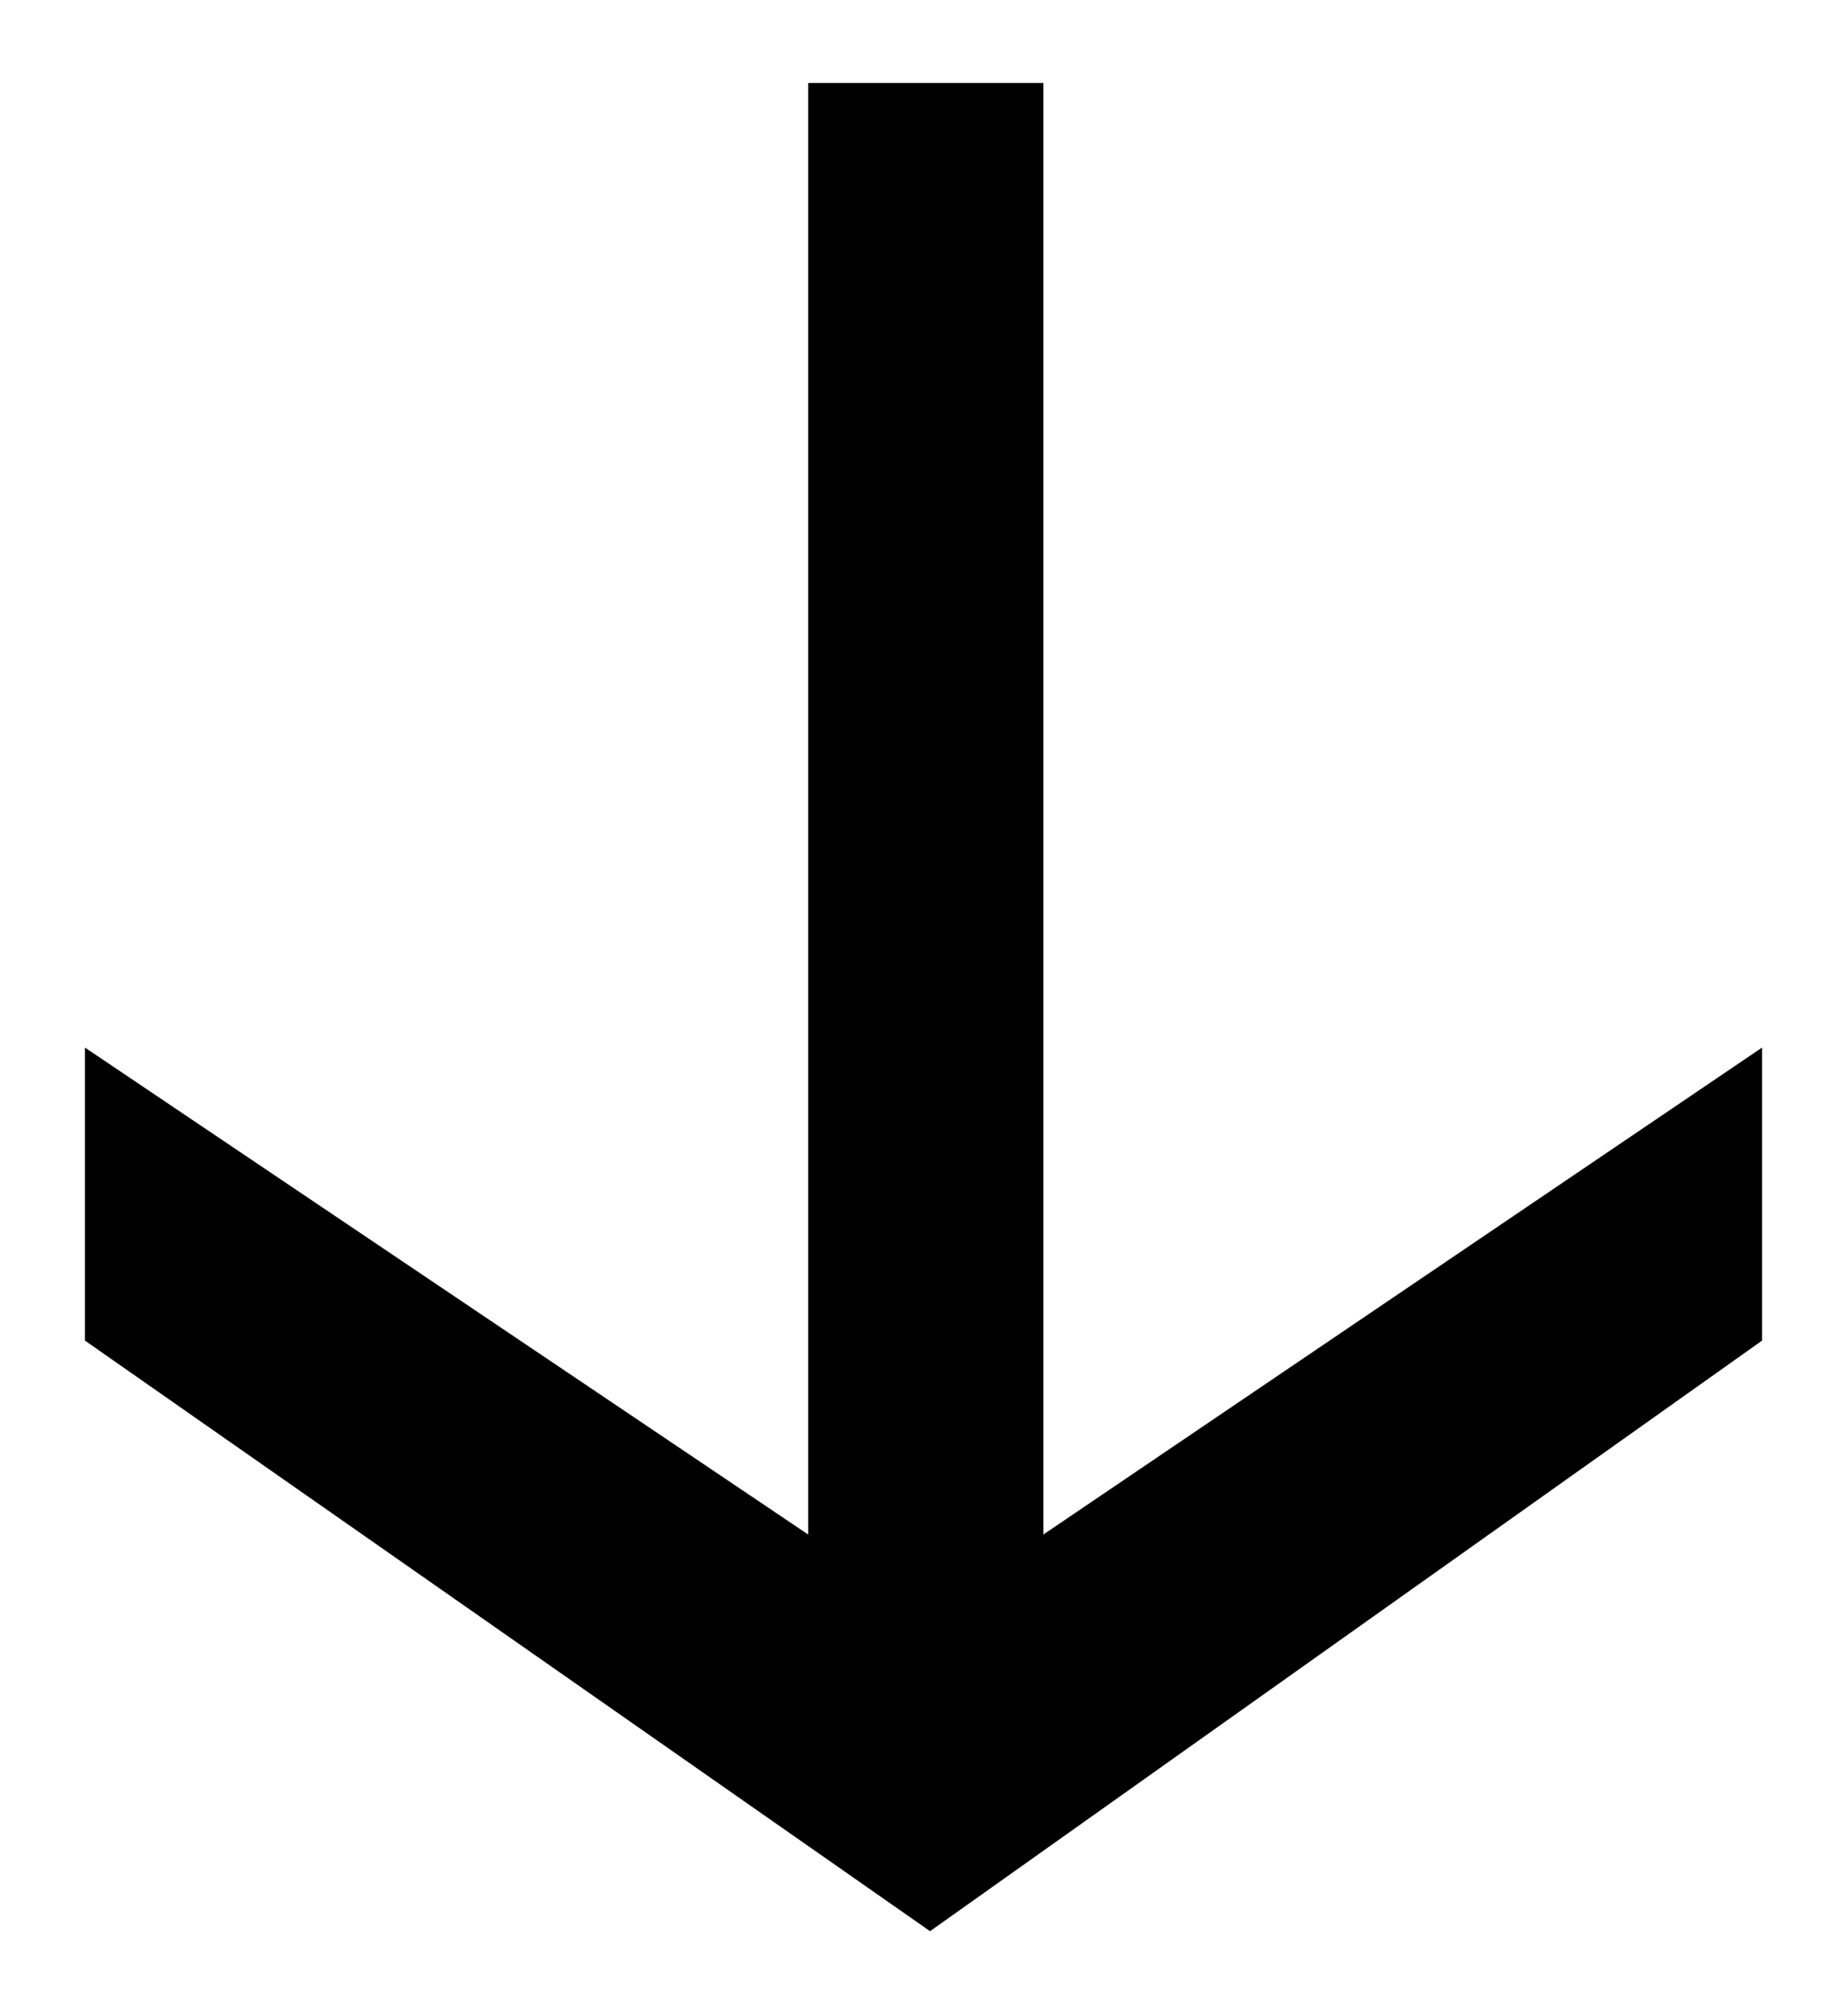 <svg height="12" viewBox="0 0 11 12" width="11" xmlns="http://www.w3.org/2000/svg"><path d="m5.741 1 2.898 4.28h-8.639v1.401h8.639l-2.898 4.307h1.744l3.515-5.033-3.515-4.955z" fill-rule="evenodd" transform="matrix(0 1 -1 0 11.494 .494)"/></svg>